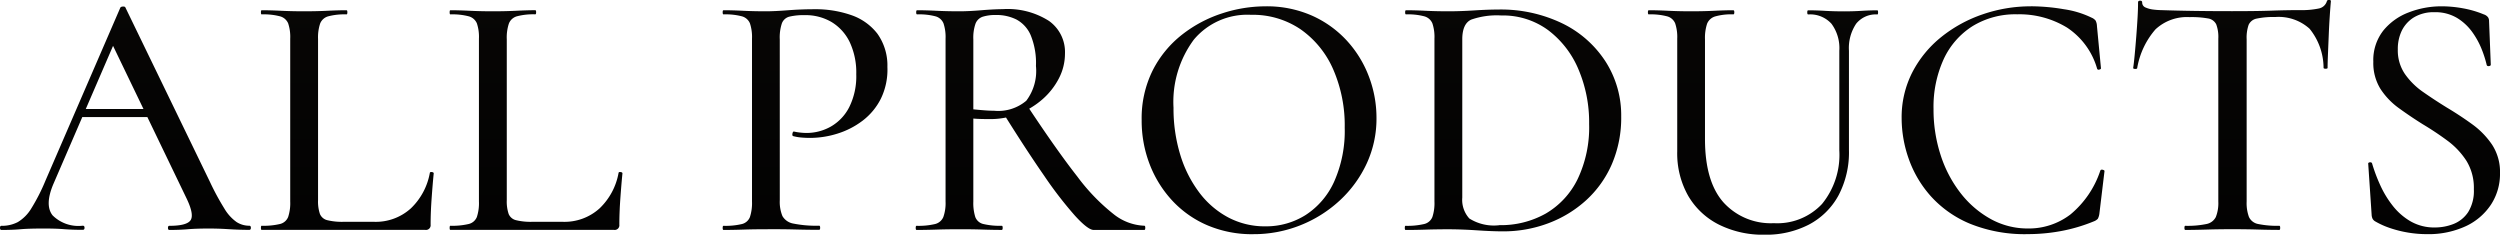 <svg viewBox="0 0 241.748 22.693" height="22.693" width="241.748" xmlns:xlink="http://www.w3.org/1999/xlink" xmlns="http://www.w3.org/2000/svg">
  <defs>
    <linearGradient gradientUnits="objectBoundingBox" y2="1" x2="0.5" x1="0.5" id="linear-gradient">
      <stop stop-color="#070605" offset="0"></stop>
      <stop offset="1"></stop>
    </linearGradient>
  </defs>
  <path fill="url(#linear-gradient)" transform="translate(0.16 22.236)" d="M7.3-10.914l.51-.784h7l.238.784ZM23.948-.408q.151,0,.151.2t-.151.2q-.982,0-2.031-.068T19.9-.136q-1.1,0-1.9.068T16.218,0q-.136,0-.136-.2t.136-.2q1.674,0,2.045-.533T17.9-3.009L10.564-18.233l1.1-1.634L5.015-4.473q-.881,2.059-.09,3.062a3.545,3.545,0,0,0,2.919,1q.17,0,.17.2t-.17.2q-1.02,0-1.87-.068T3.832-.136q-1.251,0-2.013.068T-.024,0Q-.16,0-.16-.2t.136-.2a3.3,3.3,0,0,0,1.59-.363,3.832,3.832,0,0,0,1.3-1.316A18.366,18.366,0,0,0,4.247-4.794l7.228-16.7q.053-.1.259-.11t.241.11l8.163,16.84a24.754,24.754,0,0,0,1.4,2.589,4.223,4.223,0,0,0,1.178,1.3A2.26,2.26,0,0,0,23.948-.408Zm6.647-18.054V-2.89a3.769,3.769,0,0,0,.183,1.348,1.029,1.029,0,0,0,.719.6,6.061,6.061,0,0,0,1.579.155h2.914a5.05,5.05,0,0,0,3.58-1.3,6.269,6.269,0,0,0,1.836-3.434q.015-.1.195-.077t.179.127q-.1.991-.2,2.383t-.1,2.573a.453.453,0,0,1-.516.51H25.14q-.068,0-.068-.2t.068-.2a6.867,6.867,0,0,0,1.771-.17,1.13,1.13,0,0,0,.793-.68,4.256,4.256,0,0,0,.2-1.5V-18.5a4.108,4.108,0,0,0-.2-1.479,1.183,1.183,0,0,0-.793-.68,6.269,6.269,0,0,0-1.771-.187q-.068,0-.068-.2t.068-.2q.816,0,1.877.051t2.212.051q1.222,0,2.264-.051t1.854-.051q.083,0,.083.2t-.083.2a6.2,6.2,0,0,0-1.762.187,1.172,1.172,0,0,0-.788.7A4.282,4.282,0,0,0,30.595-18.462Zm18.25,0V-2.89a3.769,3.769,0,0,0,.183,1.348,1.029,1.029,0,0,0,.719.6,6.061,6.061,0,0,0,1.579.155h2.914a5.05,5.05,0,0,0,3.58-1.3,6.269,6.269,0,0,0,1.836-3.434q.015-.1.195-.077t.179.127q-.1.991-.2,2.383t-.1,2.573a.453.453,0,0,1-.516.51H43.389q-.068,0-.068-.2t.068-.2a6.867,6.867,0,0,0,1.771-.17,1.13,1.13,0,0,0,.793-.68,4.256,4.256,0,0,0,.2-1.5V-18.5a4.108,4.108,0,0,0-.2-1.479,1.183,1.183,0,0,0-.793-.68,6.269,6.269,0,0,0-1.771-.187q-.068,0-.068-.2t.068-.2q.816,0,1.877.051t2.212.051q1.222,0,2.264-.051T51.6-21.25q.083,0,.083.2t-.083.2a6.2,6.2,0,0,0-1.762.187,1.172,1.172,0,0,0-.788.7A4.282,4.282,0,0,0,48.844-18.462ZM75.245-2.89A3.63,3.63,0,0,0,75.5-1.343a1.519,1.519,0,0,0,1.085.731,11.05,11.05,0,0,0,2.463.2q.1,0,.1.2t-.1.2q-1.088,0-2.363-.034T73.918-.068q-1.149,0-2.207.034T69.805,0q-.083,0-.083-.2t.083-.2a6.818,6.818,0,0,0,1.77-.17,1.117,1.117,0,0,0,.783-.68,4.335,4.335,0,0,0,.2-1.5V-18.5a4.184,4.184,0,0,0-.2-1.479,1.168,1.168,0,0,0-.783-.68,6.224,6.224,0,0,0-1.77-.187q-.083,0-.083-.2t.083-.2q.847,0,1.888.051t2.19.051q.853,0,2.142-.1t2.557-.1a10.507,10.507,0,0,1,3.576.57,5.4,5.4,0,0,1,2.523,1.794,5.271,5.271,0,0,1,.97,3.211,6.426,6.426,0,0,1-.626,3.063,6.127,6.127,0,0,1-1.762,2.133,7.858,7.858,0,0,1-2.439,1.256,8.838,8.838,0,0,1-2.641.416q-.4,0-.821-.034a4.682,4.682,0,0,1-.814-.136q-.121-.034-.077-.255t.161-.187a4.95,4.95,0,0,0,.621.1,5.7,5.7,0,0,0,.572.034A4.77,4.77,0,0,0,80.187-10a4.52,4.52,0,0,0,1.775-1.879,6.675,6.675,0,0,0,.678-3.175,6.928,6.928,0,0,0-.632-3.108A4.585,4.585,0,0,0,80.26-20.1a4.938,4.938,0,0,0-2.6-.672,5.93,5.93,0,0,0-1.474.142,1.057,1.057,0,0,0-.734.637,4.307,4.307,0,0,0-.209,1.566ZM105.6,0q-.547,0-1.789-1.354a37.907,37.907,0,0,1-2.99-3.872q-1.748-2.518-3.922-6l2.306-.743q2.832,4.284,4.818,6.814a19.155,19.155,0,0,0,3.52,3.641A5.071,5.071,0,0,0,110.5-.408q.087,0,.087.2T110.5,0H105.6ZM96.822-21.352a7.429,7.429,0,0,1,4.452,1.139,3.685,3.685,0,0,1,1.549,3.142,5.207,5.207,0,0,1-.592,2.42,6.855,6.855,0,0,1-1.6,2.029,7.809,7.809,0,0,1-2.309,1.392,7.368,7.368,0,0,1-2.716.51q-.382,0-.829-.009t-.817-.043v8.019a4.533,4.533,0,0,0,.189,1.5,1.093,1.093,0,0,0,.783.68,6.932,6.932,0,0,0,1.779.17q.087,0,.087.2t-.087.2q-.847,0-1.869-.034T92.584-.068q-1.149,0-2.207.034T88.472,0q-.083,0-.083-.2t.083-.2a6.932,6.932,0,0,0,1.779-.17,1.169,1.169,0,0,0,.809-.68,4.023,4.023,0,0,0,.215-1.5V-18.5a4.189,4.189,0,0,0-.2-1.479,1.168,1.168,0,0,0-.783-.68,6.224,6.224,0,0,0-1.77-.187q-.087,0-.087-.2t.087-.2q.828,0,1.869.051t2.19.051q.946,0,2.134-.1T96.822-21.352Zm3.194,5.5a7.087,7.087,0,0,0-.511-2.985,3.106,3.106,0,0,0-1.375-1.511,4.3,4.3,0,0,0-1.969-.438,4.114,4.114,0,0,0-1.287.165,1.135,1.135,0,0,0-.7.667,4.122,4.122,0,0,0-.214,1.528v6.763q.476.049,1.03.092t.98.044a4.194,4.194,0,0,0,3.111-.968A4.783,4.783,0,0,0,100.016-15.854Zm21,16.262a10.991,10.991,0,0,1-4.437-.867,10,10,0,0,1-3.4-2.4,10.921,10.921,0,0,1-2.176-3.519,11.689,11.689,0,0,1-.765-4.233,10.382,10.382,0,0,1,1.071-4.828,10.3,10.3,0,0,1,2.839-3.451,12.518,12.518,0,0,1,3.876-2.057,13.562,13.562,0,0,1,4.182-.68,10.8,10.8,0,0,1,4.5.9,10.218,10.218,0,0,1,3.383,2.431,10.722,10.722,0,0,1,2.125,3.468,11.184,11.184,0,0,1,.731,3.978A10.322,10.322,0,0,1,132-6.426a11.4,11.4,0,0,1-2.6,3.57,12.259,12.259,0,0,1-3.808,2.4A12.156,12.156,0,0,1,121.02.408ZM122.2-.349a7.165,7.165,0,0,0,3.9-1.1,7.516,7.516,0,0,0,2.756-3.233,12.032,12.032,0,0,0,1.017-5.2,13.562,13.562,0,0,0-1.111-5.642,9.211,9.211,0,0,0-3.141-3.868,8.215,8.215,0,0,0-4.811-1.411,6.74,6.74,0,0,0-5.527,2.4,10.108,10.108,0,0,0-1.965,6.588,15.282,15.282,0,0,0,.644,4.517,11.681,11.681,0,0,0,1.83,3.657,8.51,8.51,0,0,0,2.812,2.427A7.553,7.553,0,0,0,122.2-.349Zm22.963.485q-1.013,0-2.514-.1t-2.763-.1q-1.153,0-2.217.034T135.752,0q-.068,0-.068-.2t.068-.2a7.073,7.073,0,0,0,1.789-.17,1.137,1.137,0,0,0,.809-.68,4.251,4.251,0,0,0,.2-1.5V-18.5a4.128,4.128,0,0,0-.2-1.479,1.178,1.178,0,0,0-.788-.68,6.2,6.2,0,0,0-1.762-.187q-.083,0-.083-.2t.083-.2q.847,0,1.888.051t2.2.051q1.157,0,2.5-.085t2.3-.085a13.662,13.662,0,0,1,6.268,1.36,10.37,10.37,0,0,1,4.164,3.706,9.63,9.63,0,0,1,1.489,5.27,11.337,11.337,0,0,1-.9,4.607,10.226,10.226,0,0,1-2.493,3.5,11.332,11.332,0,0,1-3.664,2.227A12.325,12.325,0,0,1,145.161.136Zm-.34-.6a8.848,8.848,0,0,0,4.495-1.124A7.807,7.807,0,0,0,152.388-4.9a11.624,11.624,0,0,0,1.12-5.337,13.089,13.089,0,0,0-1.043-5.319,9.183,9.183,0,0,0-2.94-3.779,7.381,7.381,0,0,0-4.518-1.405,7.49,7.49,0,0,0-2.9.4q-.866.4-.866,1.909v15.3a2.679,2.679,0,0,0,.679,2.02A4.447,4.447,0,0,0,144.821-.459ZM177.7-17.328a3.96,3.96,0,0,0-.758-2.611,2.777,2.777,0,0,0-2.254-.9q-.087,0-.087-.2t.087-.2q.794,0,1.639.051t1.843.051q.844,0,1.681-.051t1.529-.051q.068,0,.068.2t-.068.2a2.429,2.429,0,0,0-2.054.9,4.221,4.221,0,0,0-.694,2.611v9.6a8.929,8.929,0,0,1-1.017,4.4,6.92,6.92,0,0,1-2.855,2.81,9.013,9.013,0,0,1-4.3.978,9.518,9.518,0,0,1-4.409-.98,7.147,7.147,0,0,1-2.966-2.784,8.313,8.313,0,0,1-1.058-4.282V-18.5a4.184,4.184,0,0,0-.2-1.479,1.17,1.17,0,0,0-.79-.68,6.236,6.236,0,0,0-1.762-.187q-.083,0-.083-.2t.083-.2q.847,0,1.879.051t2.2.051q1.217,0,2.258-.051t1.835-.051q.1,0,.1.2t-.1.2a5.667,5.667,0,0,0-1.755.2,1.207,1.207,0,0,0-.781.714,4.373,4.373,0,0,0-.2,1.5v9.649q0,4.088,1.778,6.108a6.171,6.171,0,0,0,4.884,2.02,5.925,5.925,0,0,0,4.654-1.857A7.5,7.5,0,0,0,177.7-7.692Zm18.521-4.3a19.128,19.128,0,0,1,3.2.285,9.022,9.022,0,0,1,2.685.82.928.928,0,0,1,.38.283,1.236,1.236,0,0,1,.127.518l.389,4.09q0,.083-.162.127t-.212-.093a7.08,7.08,0,0,0-2.912-3.973,8.852,8.852,0,0,0-4.82-1.281,7.912,7.912,0,0,0-4.317,1.147,7.493,7.493,0,0,0-2.791,3.2,11.068,11.068,0,0,0-.977,4.8,14.19,14.19,0,0,0,.7,4.506,11.89,11.89,0,0,0,1.95,3.679,9.5,9.5,0,0,0,2.909,2.478,7.362,7.362,0,0,0,3.576.9,6.62,6.62,0,0,0,4.1-1.353,9.278,9.278,0,0,0,2.89-4.233q.049-.136.229-.093t.179.127l-.491,4.082a1.471,1.471,0,0,1-.153.527.993.993,0,0,1-.391.255,16.08,16.08,0,0,1-3.2.943,17.71,17.71,0,0,1-3.17.291,14.075,14.075,0,0,1-5.588-1,10.527,10.527,0,0,1-3.788-2.652,10.787,10.787,0,0,1-2.148-3.623,11.841,11.841,0,0,1-.688-3.915,9.537,9.537,0,0,1,1.028-4.447,10.632,10.632,0,0,1,2.794-3.415,13.136,13.136,0,0,1,4.009-2.2A14.2,14.2,0,0,1,196.226-21.624ZM211.57-20.58a4.459,4.459,0,0,0-3.295,1.181,7.641,7.641,0,0,0-1.771,3.752q-.015.083-.2.076t-.189-.091q.068-.438.146-1.259t.153-1.775q.075-.955.126-1.841T206.587-22q0-.17.2-.17t.2.17a.512.512,0,0,0,.338.493,2.61,2.61,0,0,0,.779.2,6.657,6.657,0,0,0,.746.051q2.924.1,6.834.1,2.4,0,3.817-.051t2.745-.051a8.057,8.057,0,0,0,1.8-.153,1.016,1.016,0,0,0,.8-.7q.034-.136.212-.136t.178.136q-.049.525-.11,1.429t-.1,1.9q-.042,1-.076,1.841t-.034,1.268q0,.083-.189.083t-.2-.083a6.04,6.04,0,0,0-1.351-3.783,4.462,4.462,0,0,0-3.314-1.135,7.927,7.927,0,0,0-1.785.15,1.077,1.077,0,0,0-.794.6,3.773,3.773,0,0,0-.194,1.4V-2.754a3.9,3.9,0,0,0,.223,1.5,1.225,1.225,0,0,0,.893.68,9,9,0,0,0,2.044.17q.083,0,.083.2t-.083.2q-.915,0-2.058-.034t-2.5-.034q-1.285,0-2.428.034T211.157,0q-.083,0-.083-.2t.083-.2a9.034,9.034,0,0,0,2.026-.17,1.289,1.289,0,0,0,.926-.68,3.643,3.643,0,0,0,.24-1.5V-18.5a3.5,3.5,0,0,0-.2-1.379,1.062,1.062,0,0,0-.805-.575A8.945,8.945,0,0,0,211.57-20.58Zm20.136,3.138a4.042,4.042,0,0,0,.682,2.355,7,7,0,0,0,1.771,1.751q1.09.763,2.3,1.508,1.273.76,2.437,1.605a7.886,7.886,0,0,1,1.928,1.98,4.839,4.839,0,0,1,.765,2.768,5.432,5.432,0,0,1-.857,3,5.9,5.9,0,0,1-2.44,2.106,8.587,8.587,0,0,1-3.8.774,10.89,10.89,0,0,1-1.77-.148,11.009,11.009,0,0,1-1.726-.426,7.834,7.834,0,0,1-1.5-.674.672.672,0,0,1-.229-.24,1.034,1.034,0,0,1-.093-.406l-.326-4.864q-.034-.17.153-.187t.221.119a15.7,15.7,0,0,0,.8,2.124,9.629,9.629,0,0,0,1.227,2,6.036,6.036,0,0,0,1.726,1.484,4.572,4.572,0,0,0,2.316.573,4.891,4.891,0,0,0,1.8-.337,3.024,3.024,0,0,0,1.416-1.145,3.875,3.875,0,0,0,.553-2.215,4.977,4.977,0,0,0-.723-2.756,7.422,7.422,0,0,0-1.845-1.95q-1.122-.83-2.365-1.574-1.19-.744-2.3-1.549a7.006,7.006,0,0,1-1.8-1.876,4.747,4.747,0,0,1-.689-2.623,4.622,4.622,0,0,1,.968-3.017,5.8,5.8,0,0,1,2.486-1.766,8.711,8.711,0,0,1,3.125-.578,11.539,11.539,0,0,1,2.121.2,9.645,9.645,0,0,1,1.985.583.821.821,0,0,1,.406.278.627.627,0,0,1,.1.346l.168,4.231q0,.121-.172.143t-.221-.1a10.559,10.559,0,0,0-.457-1.455,7.765,7.765,0,0,0-.911-1.693,5.048,5.048,0,0,0-1.489-1.4,4.068,4.068,0,0,0-2.19-.563,3.693,3.693,0,0,0-1.977.49,3.13,3.13,0,0,0-1.187,1.293A4.055,4.055,0,0,0,231.707-17.442Z" id="title_allproduct"></path>
</svg>
